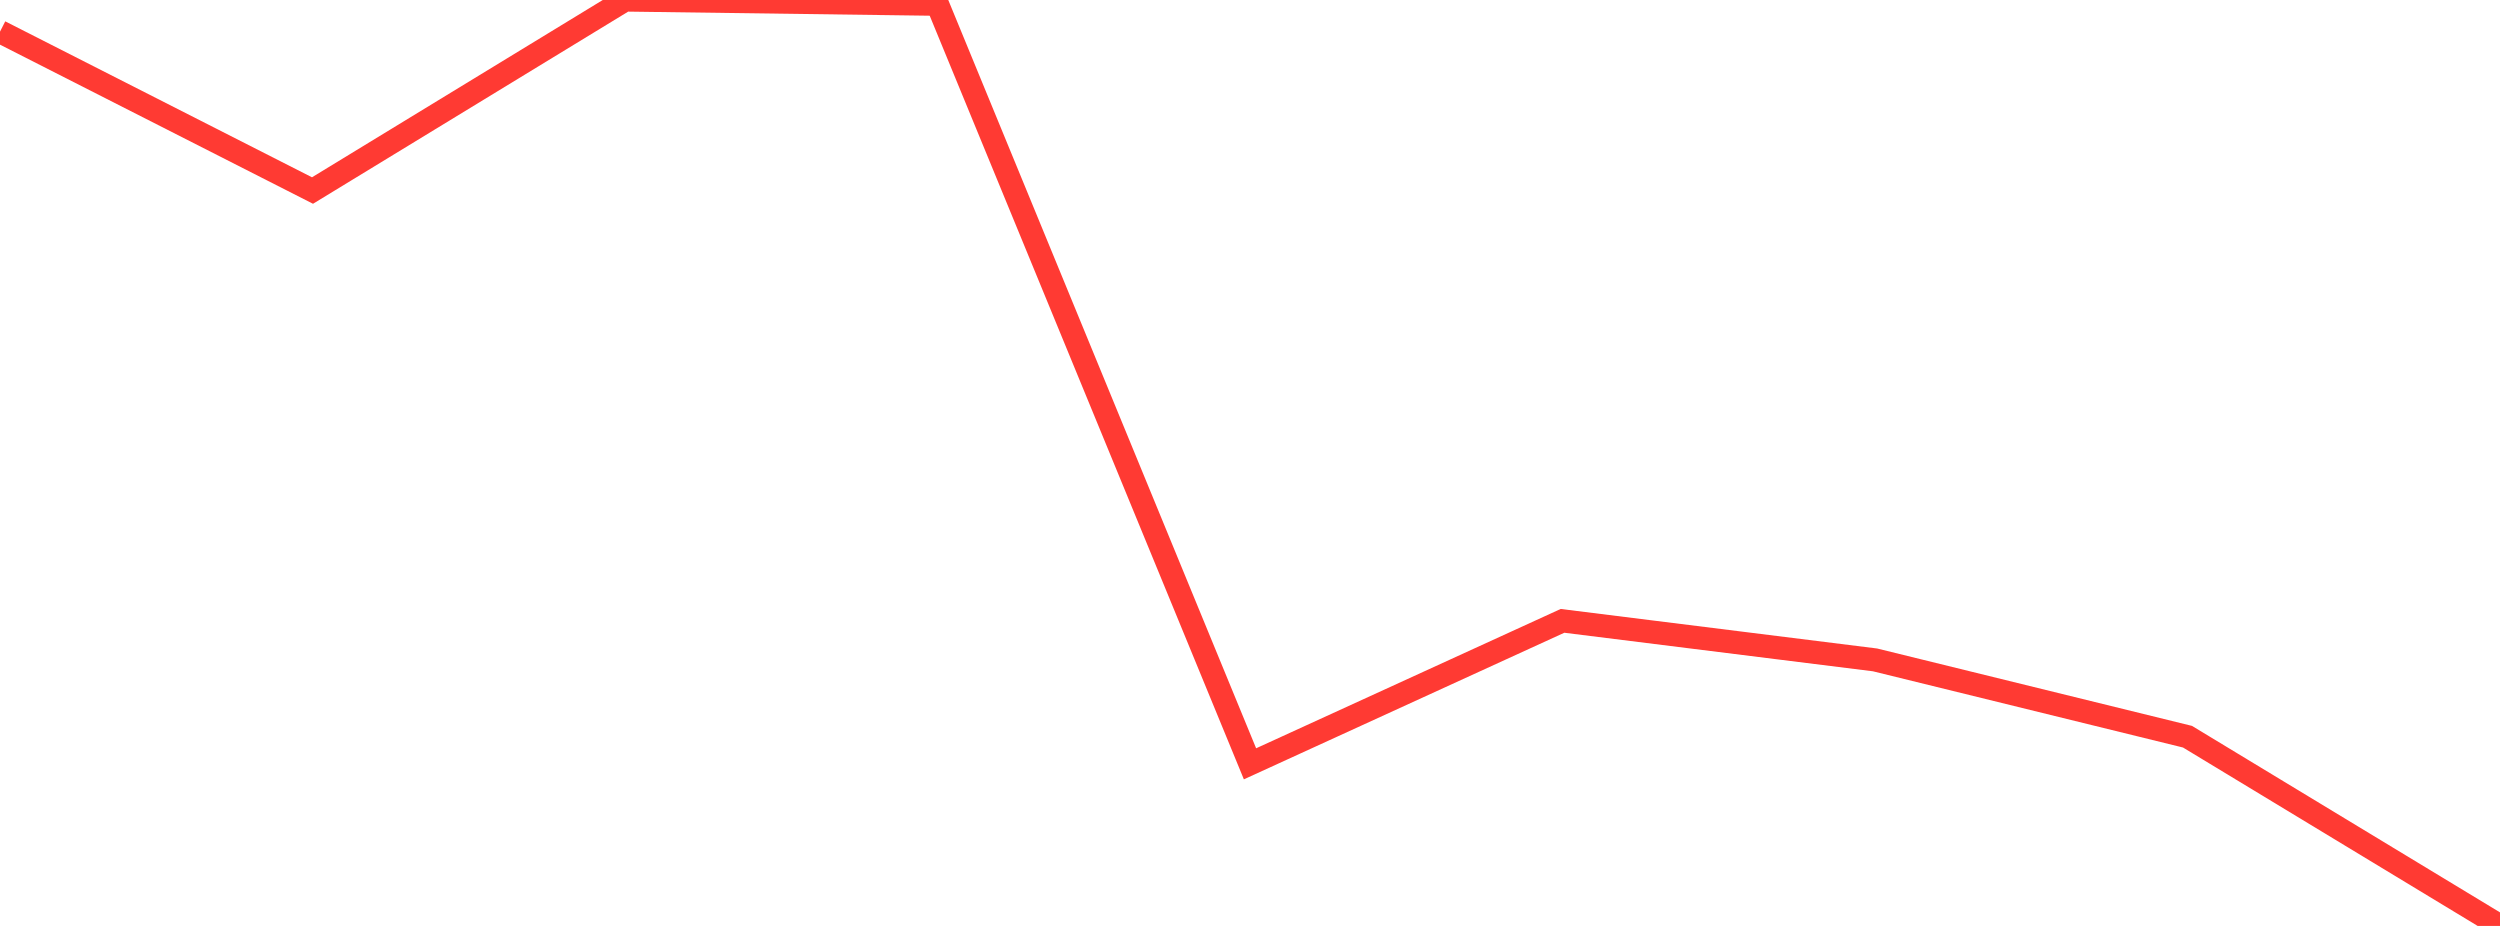 <?xml version="1.0" standalone="no"?>
<!DOCTYPE svg PUBLIC "-//W3C//DTD SVG 1.1//EN" "http://www.w3.org/Graphics/SVG/1.1/DTD/svg11.dtd">

<svg width="135" height="50" viewBox="0 0 135 50" preserveAspectRatio="none" 
  xmlns="http://www.w3.org/2000/svg"
  xmlns:xlink="http://www.w3.org/1999/xlink">


<polyline points="0.0, 1.71 16.875, 10.289 33.75, 0.0 50.625, 0.229 67.5, 41.246 84.375, 33.526 101.25, 35.634 118.125, 39.782 135.0, 50.0" fill="none" stroke="#ff3a33" stroke-width="1.25"/>

</svg>